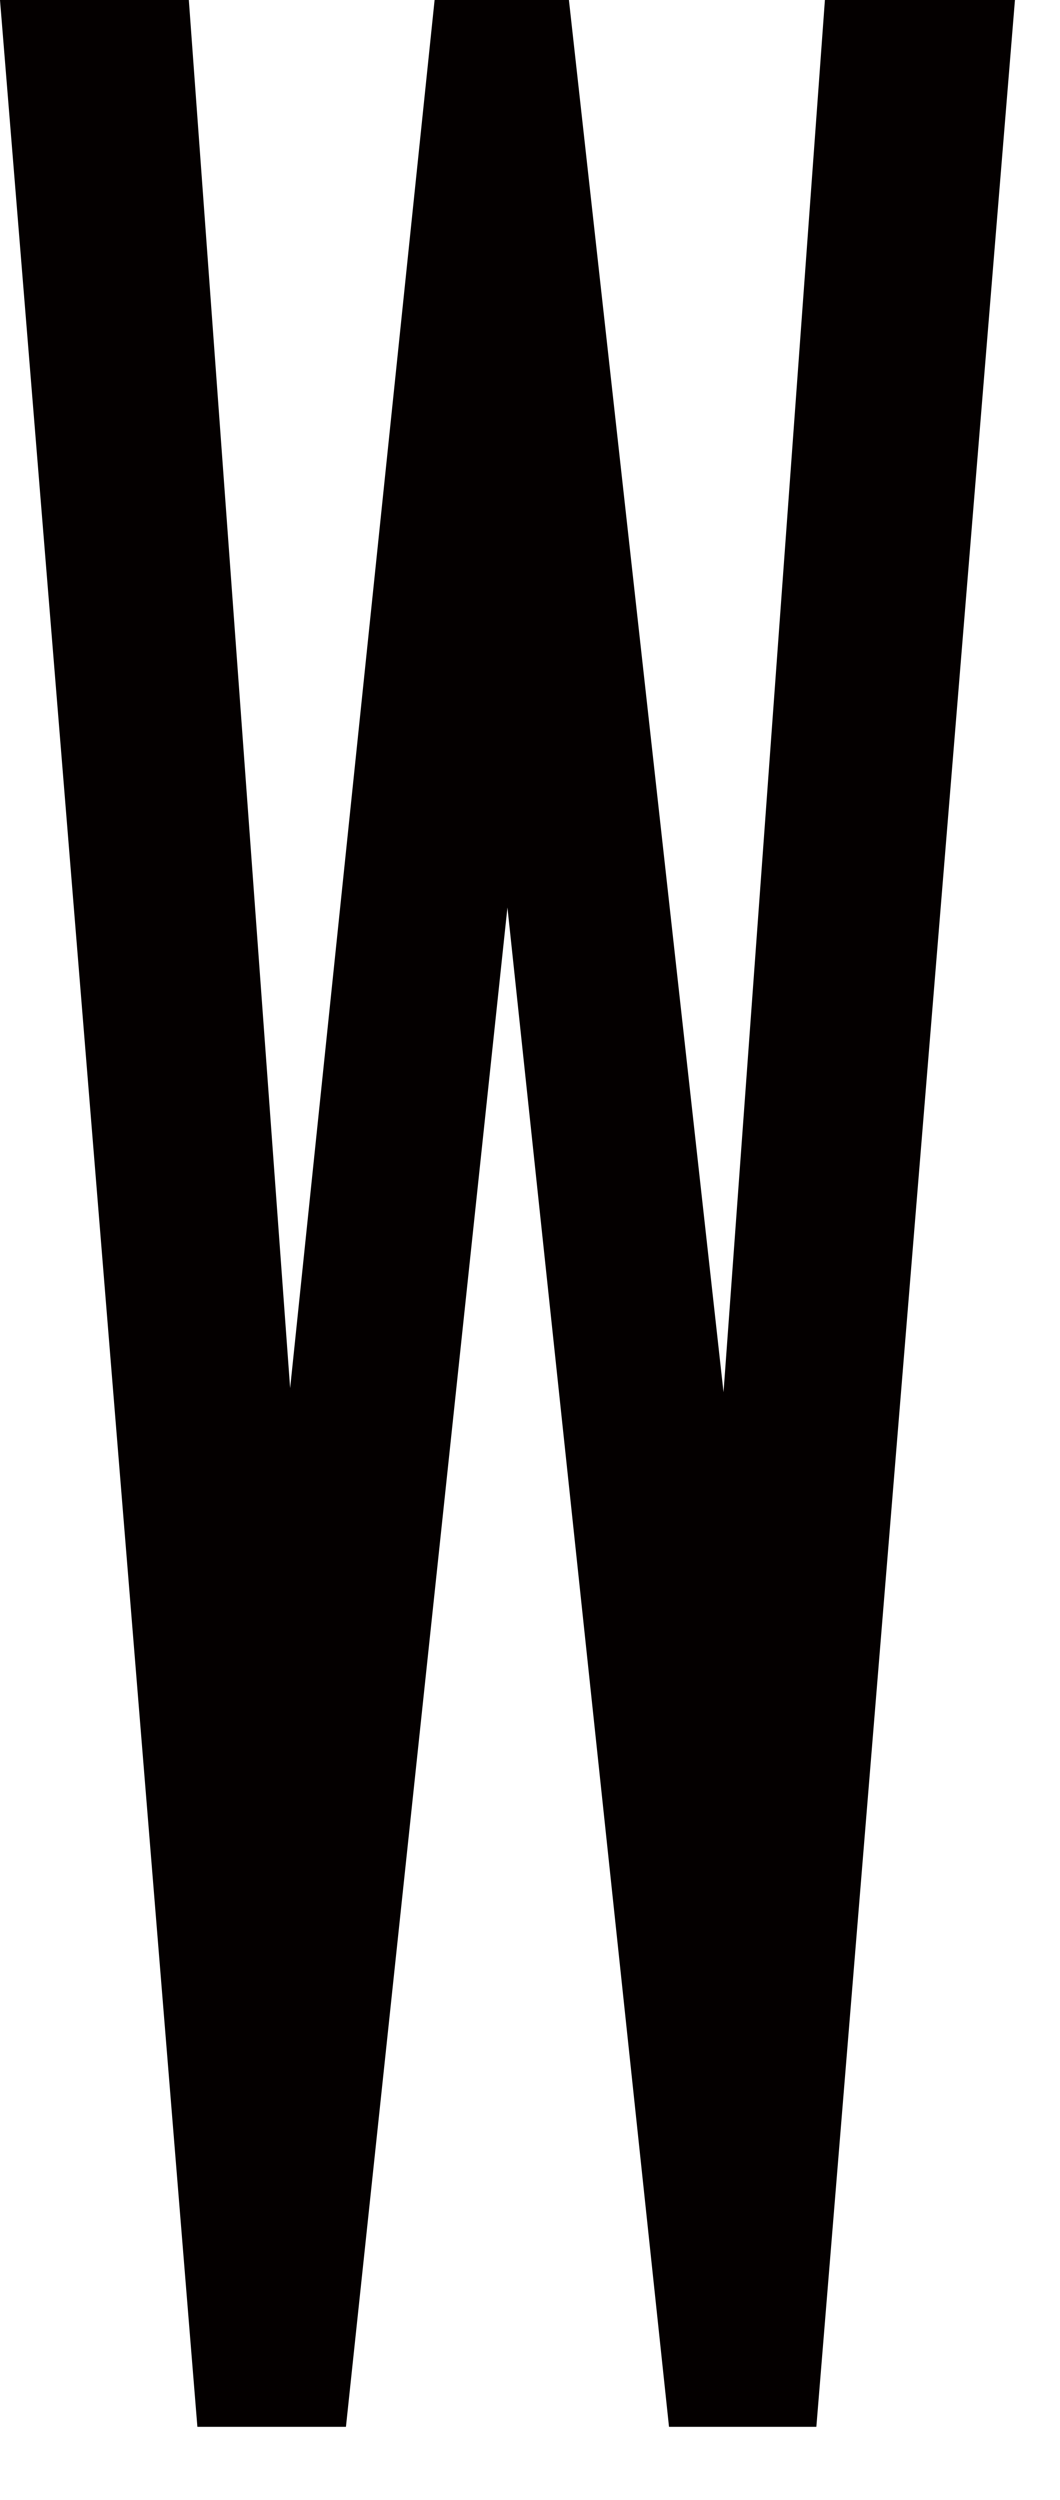 <?xml version="1.0" encoding="utf-8"?>
<svg xmlns="http://www.w3.org/2000/svg" fill="none" height="100%" overflow="visible" preserveAspectRatio="none" style="display: block;" viewBox="0 0 14 33" width="100%">
<path d="M4.569 32.035H2.607L0 0H2.494L3.832 18.324L5.74 0H7.514L9.556 18.378L10.895 0H13.405L10.782 32.035H8.836L6.702 11.979L4.569 32.035Z" fill="#040000" id="Vector"/>
</svg>